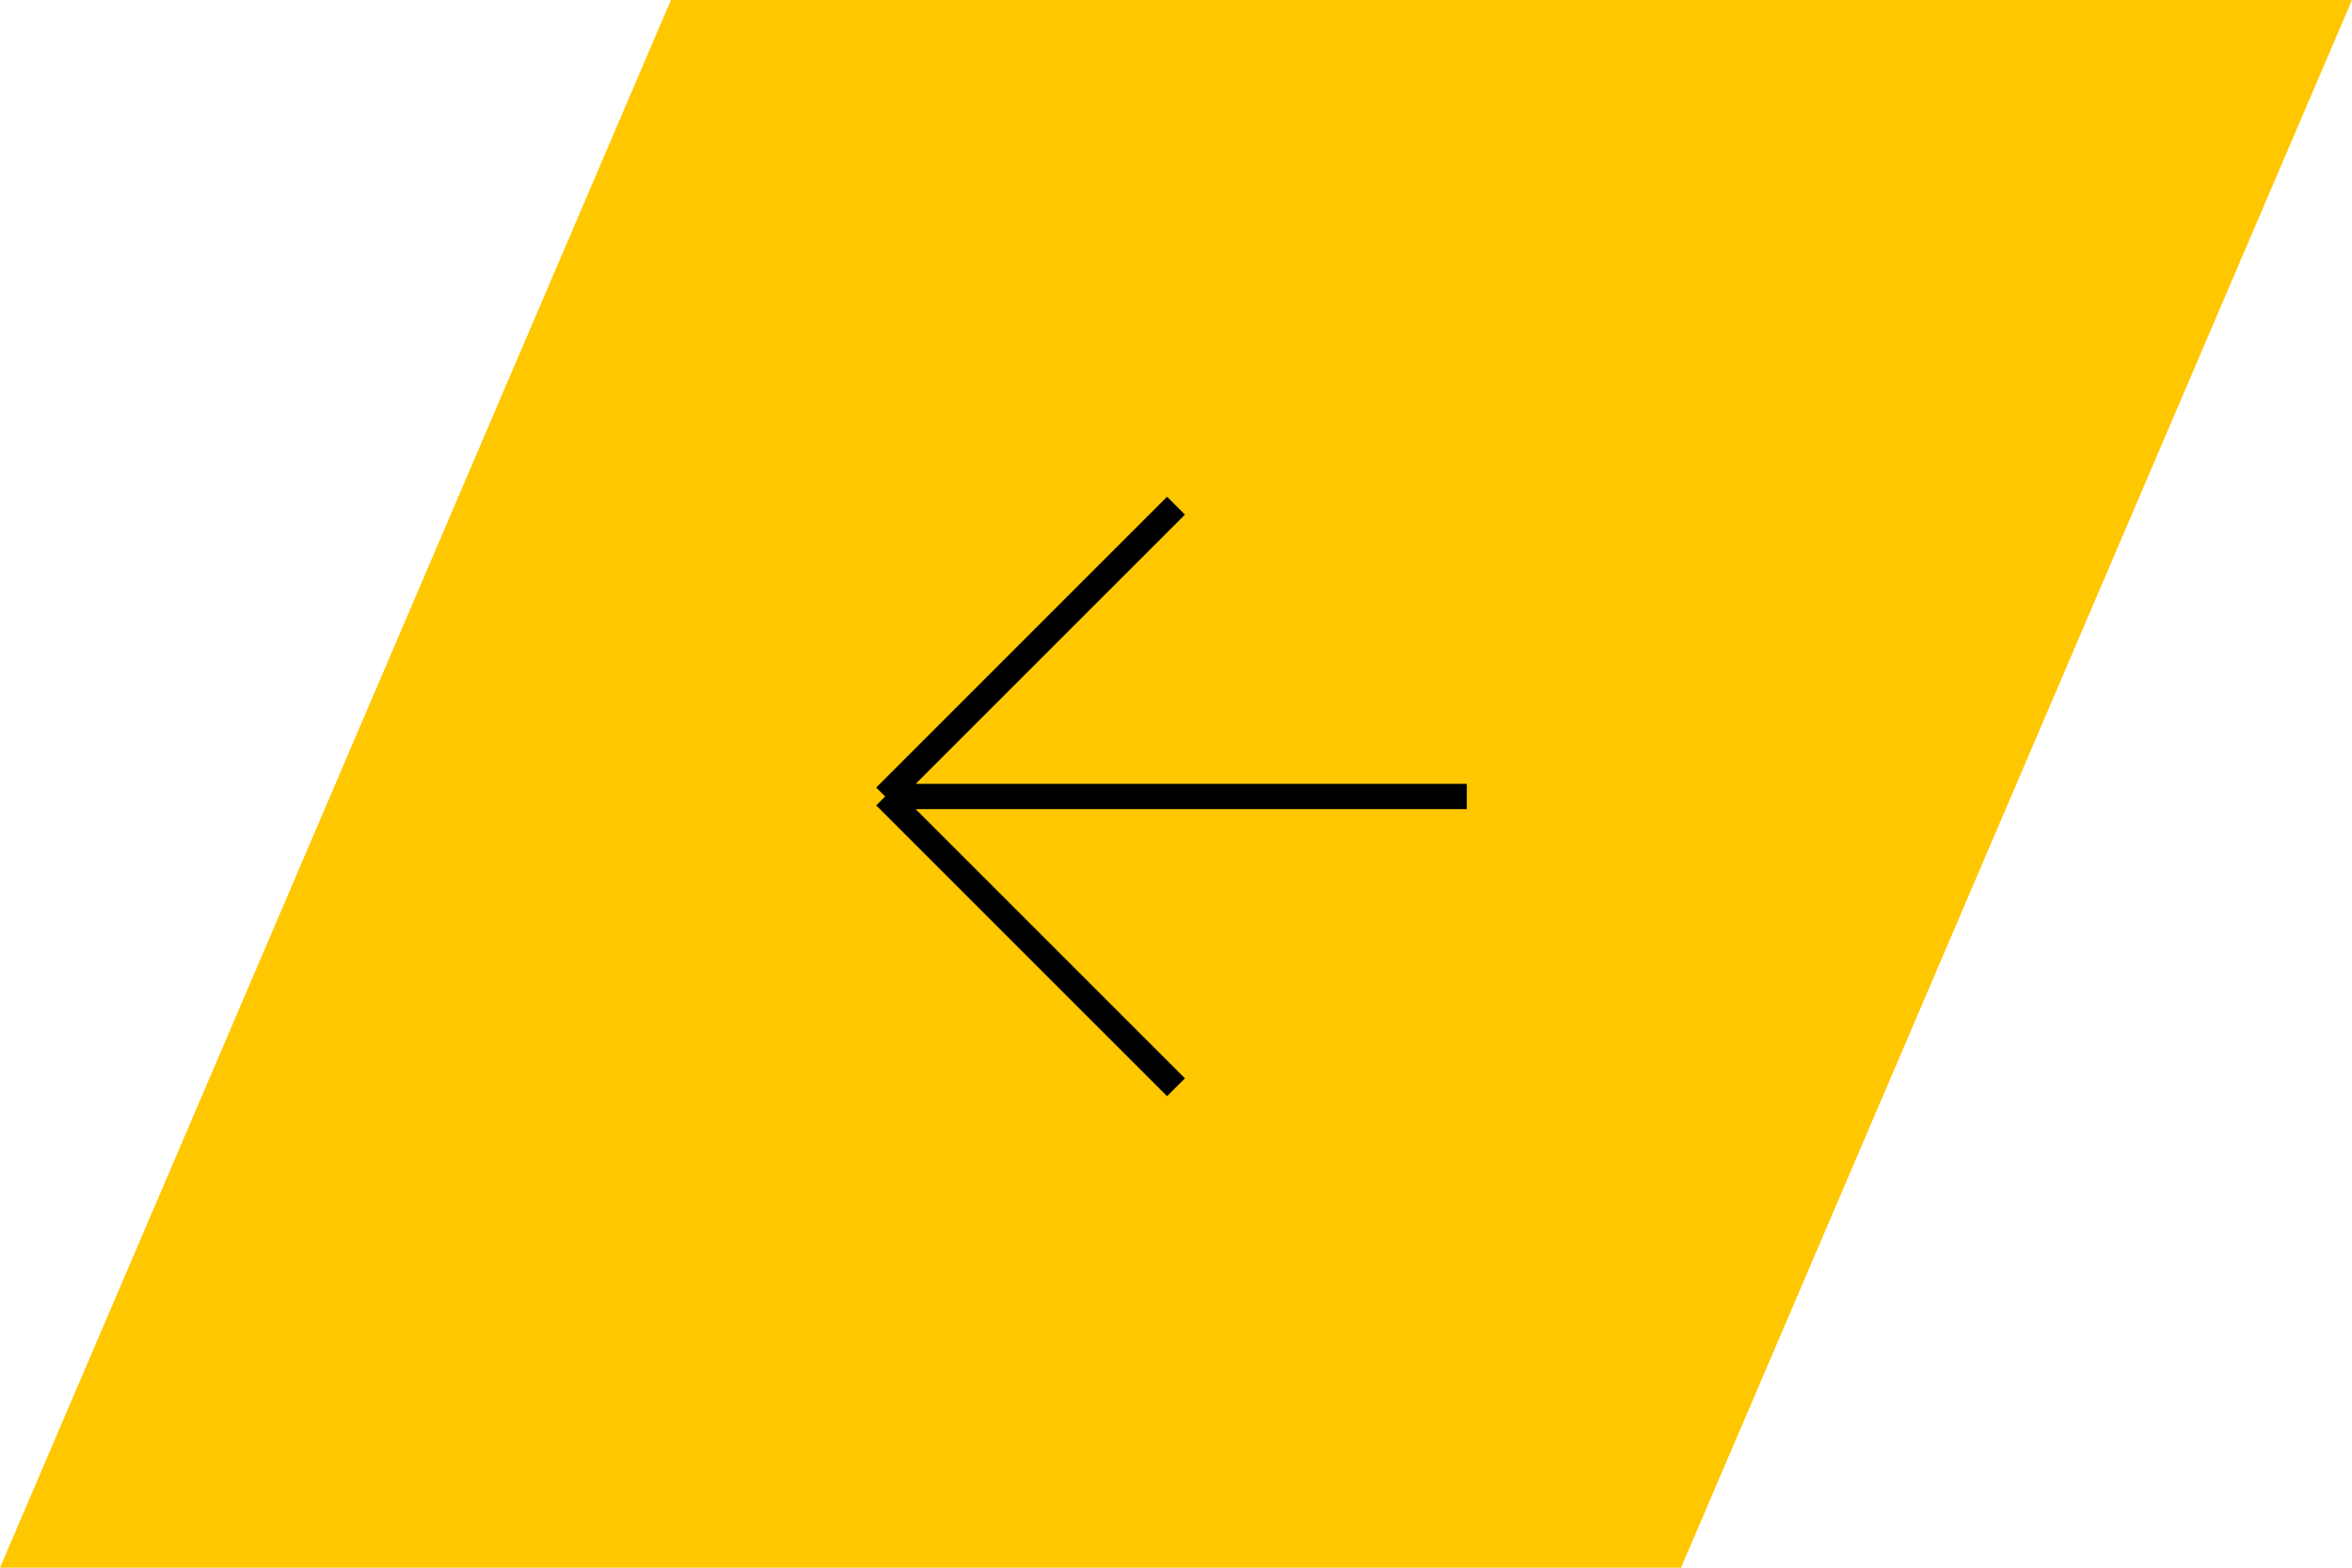 <svg width="93" height="62" viewBox="0 0 93 62" fill="none" xmlns="http://www.w3.org/2000/svg">
<path d="M66.47 62H0L26.53 0H93L66.47 62Z" fill="#FFC700"/>
<path d="M58 31.5H35M35 31.5L46.5 43M35 31.5L46.5 20" stroke="black"/>
</svg>
